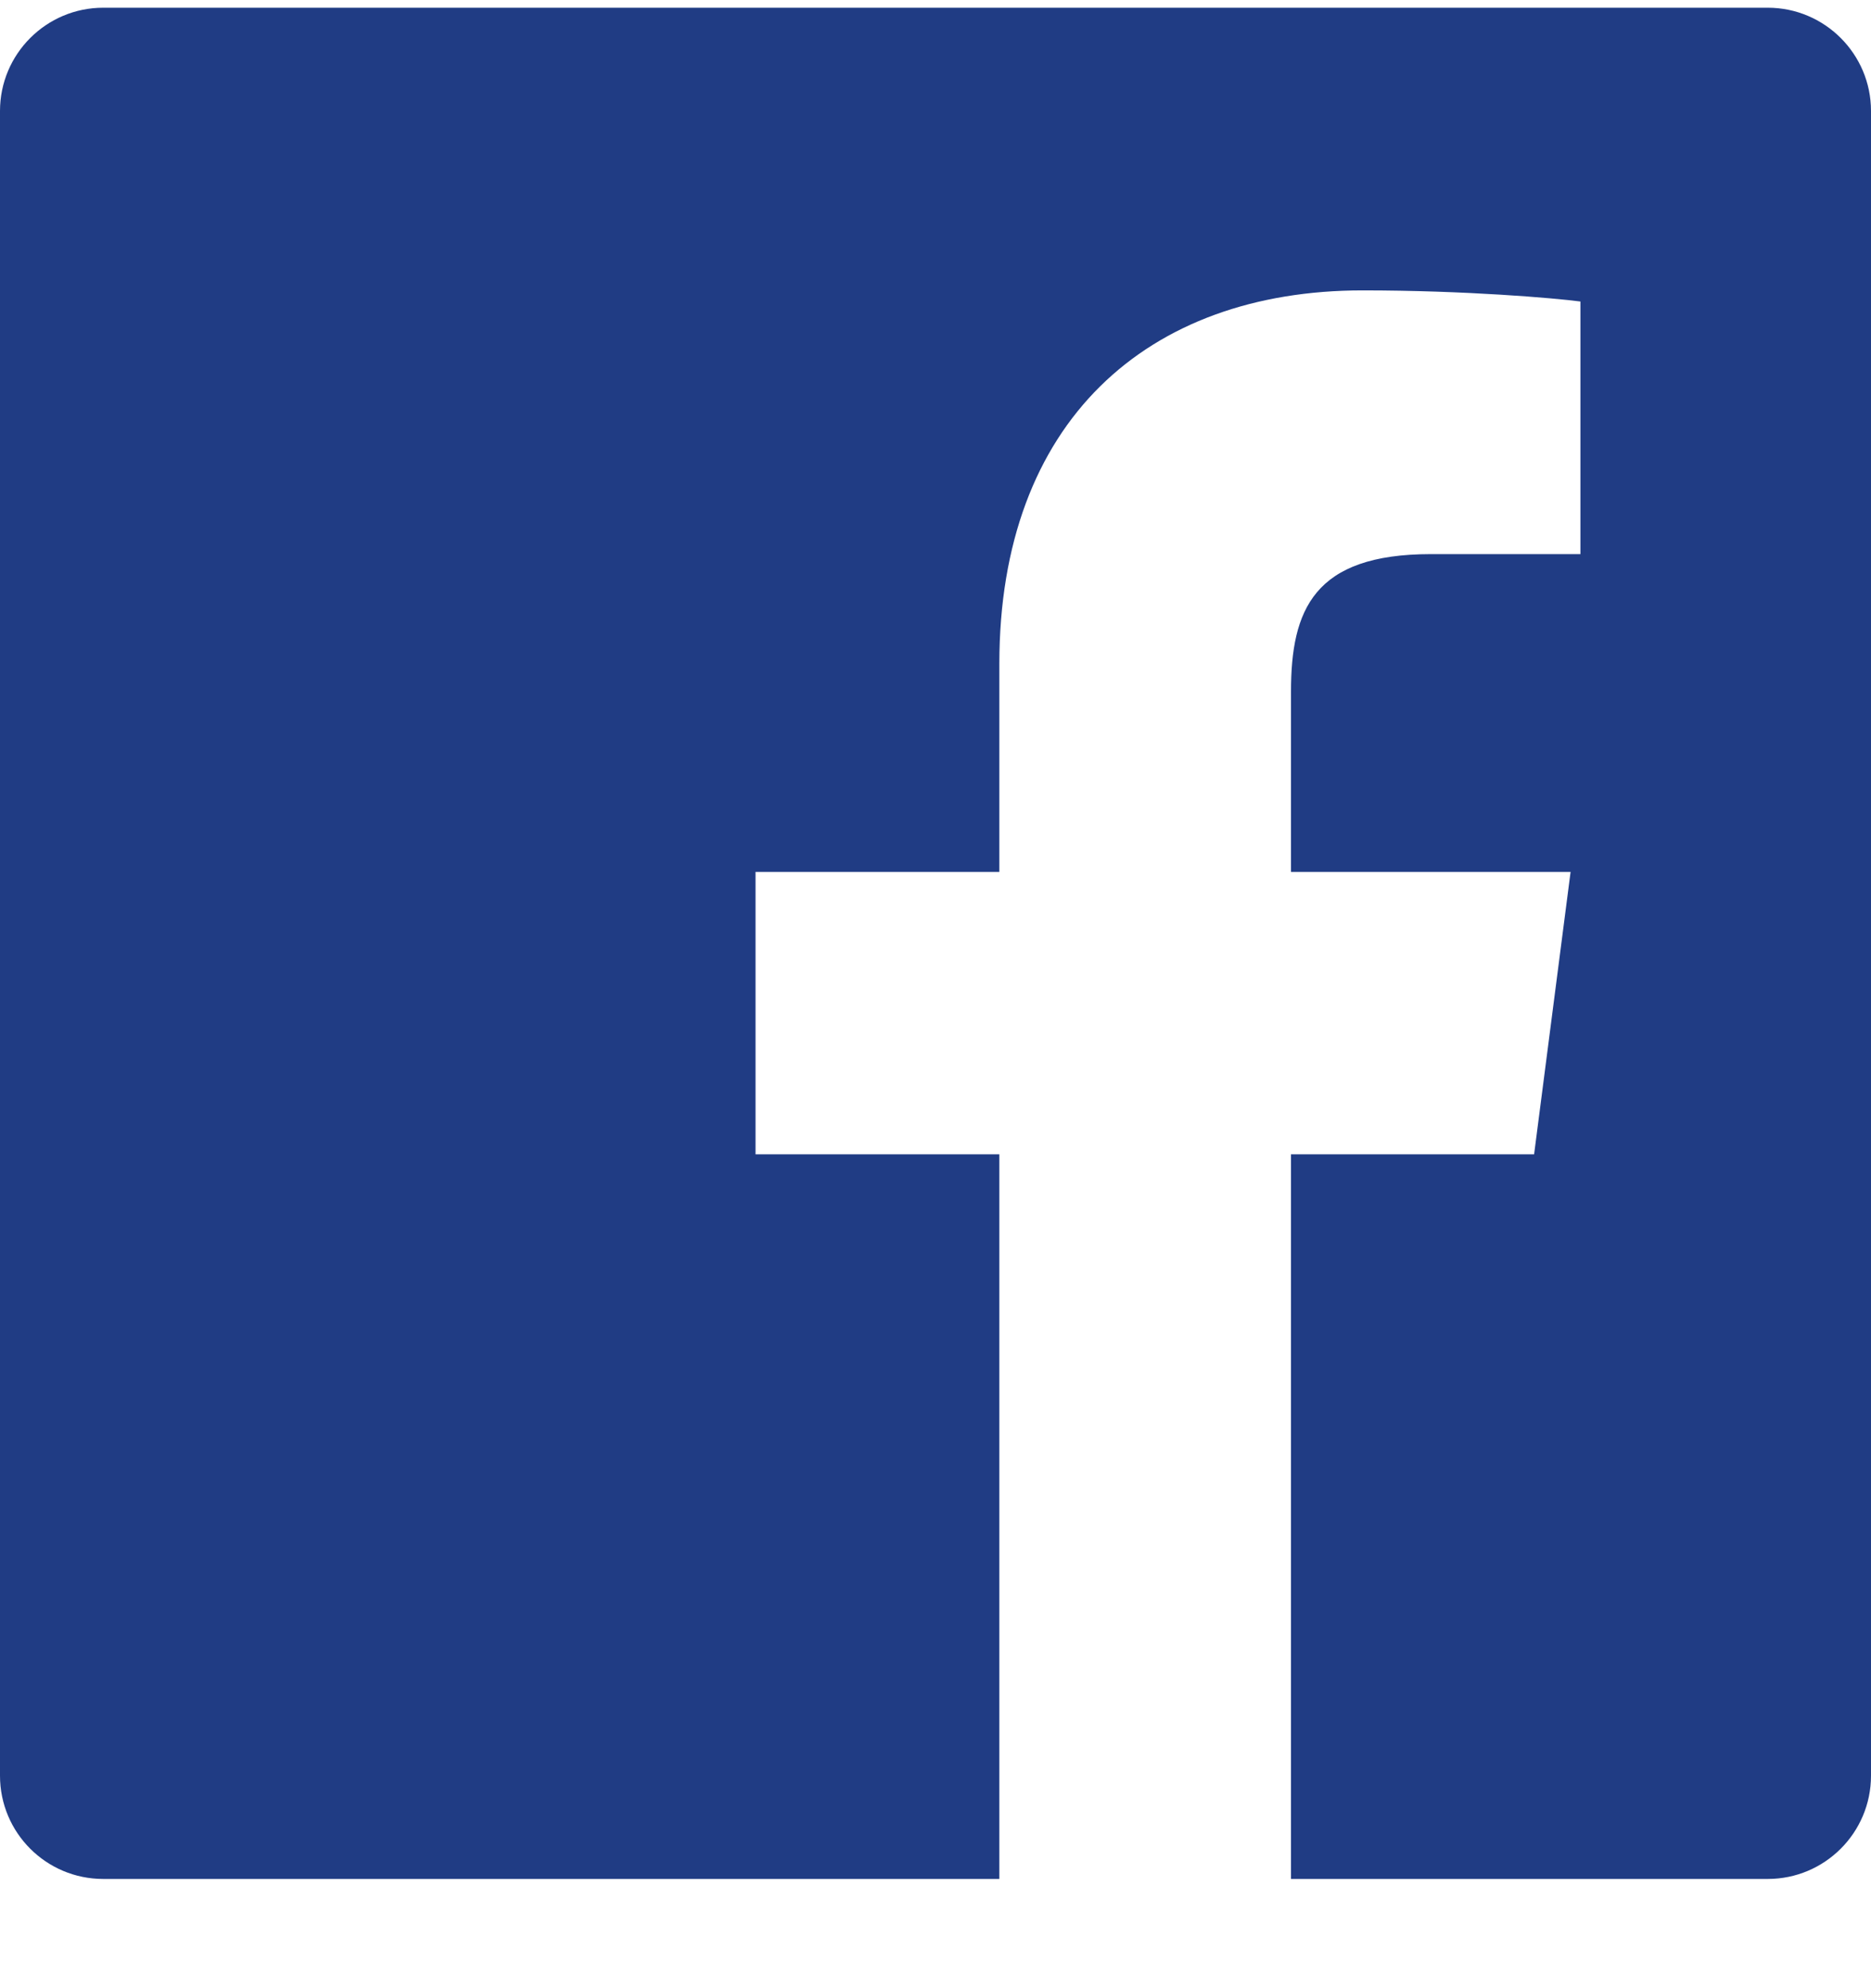 <svg width="16" height="17" viewBox="0 0 16 17" fill="none" xmlns="http://www.w3.org/2000/svg">
<path id="Facebook" d="M8.546 16.066H0.883C0.395 16.066 0 15.671 0 15.183V0.949C0 0.462 0.395 0.066 0.883 0.066H15.117C15.604 0.066 16 0.462 16 0.949V15.183C16 15.671 15.604 16.066 15.117 16.066H11.04V9.87H13.119L13.431 7.455H11.04V5.914C11.04 5.215 11.234 4.738 12.236 4.738L13.515 4.738V2.578C13.294 2.549 12.535 2.483 11.652 2.483C9.808 2.483 8.546 3.608 8.546 5.675V7.455H6.461V9.87H8.546V16.066Z" fill="#203C84"/>
</svg>
